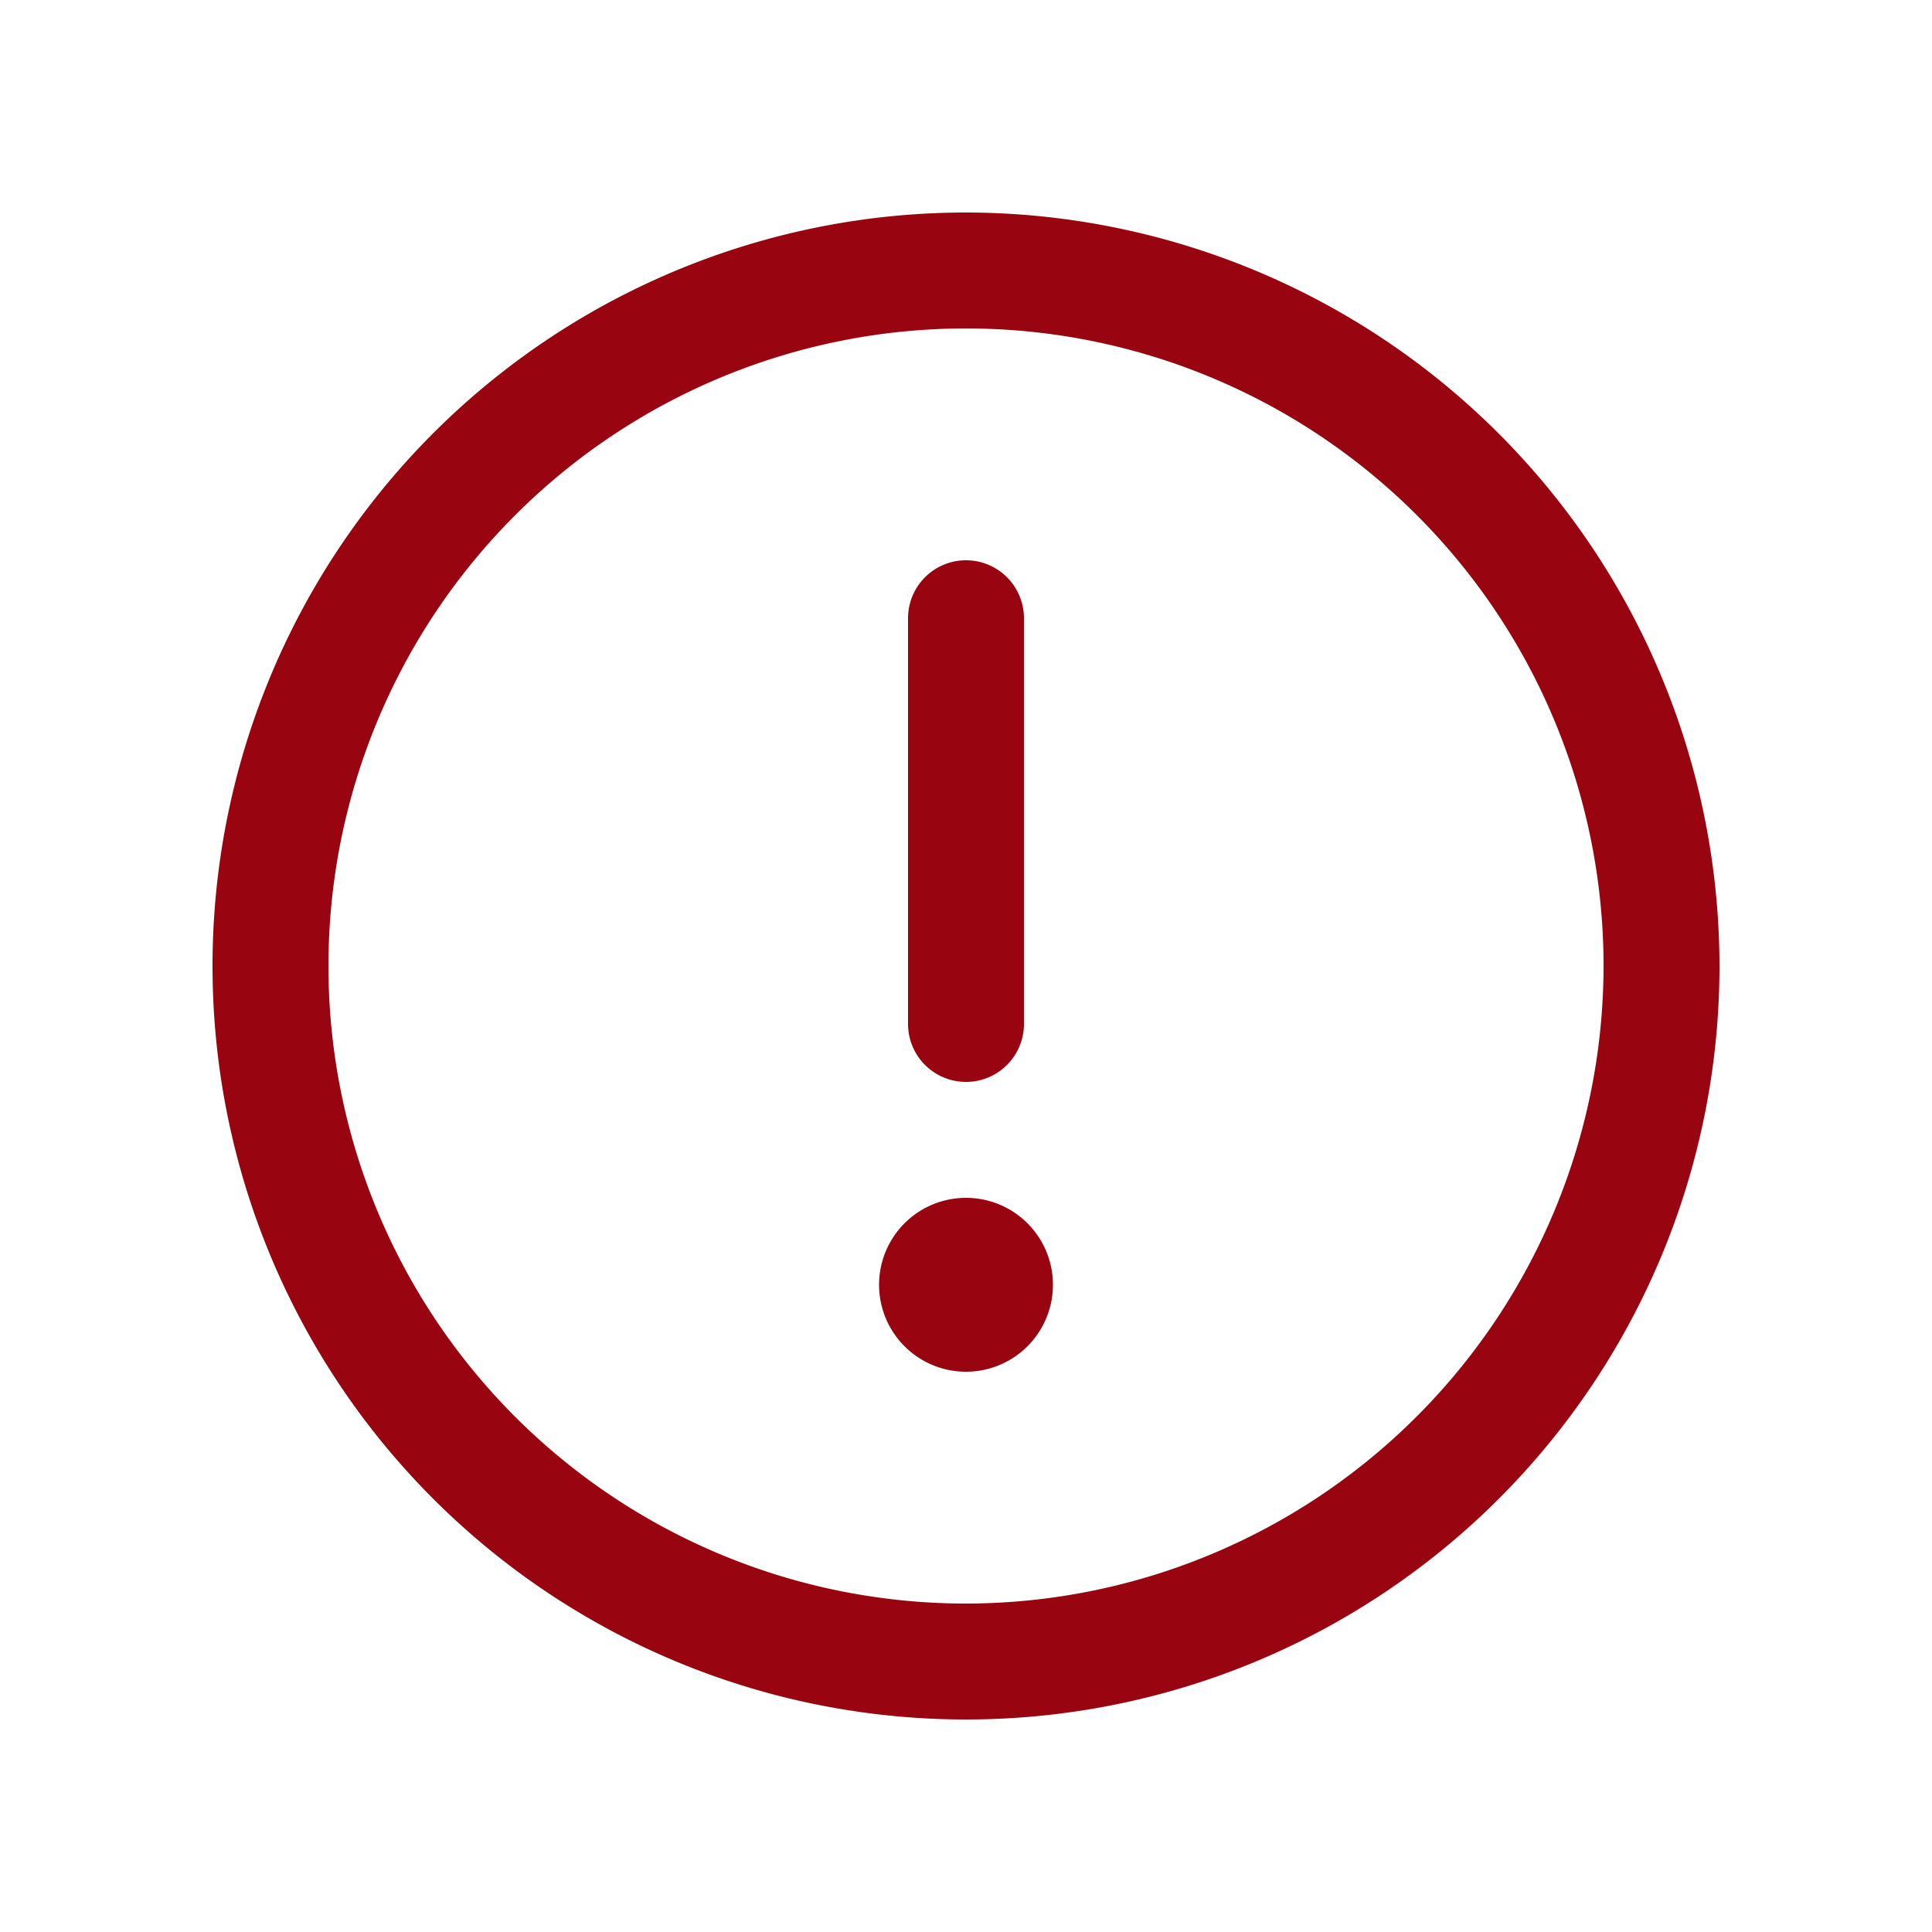 <svg width="25" height="25" fill="none" xmlns="http://www.w3.org/2000/svg"><path d="M12.5 2.75a9.75 9.75 0 109.75 9.75 9.76 9.76 0 00-9.75-9.75zm0 18a8.25 8.25 0 118.25-8.25 8.26 8.26 0 01-8.25 8.25zm-.75-7.5V8a.75.75 0 111.5 0v5.25a.75.75 0 11-1.5 0zm1.875 3.375a1.125 1.125 0 11-2.25 0 1.125 1.125 0 012.25 0z" fill="#98040F"/></svg>